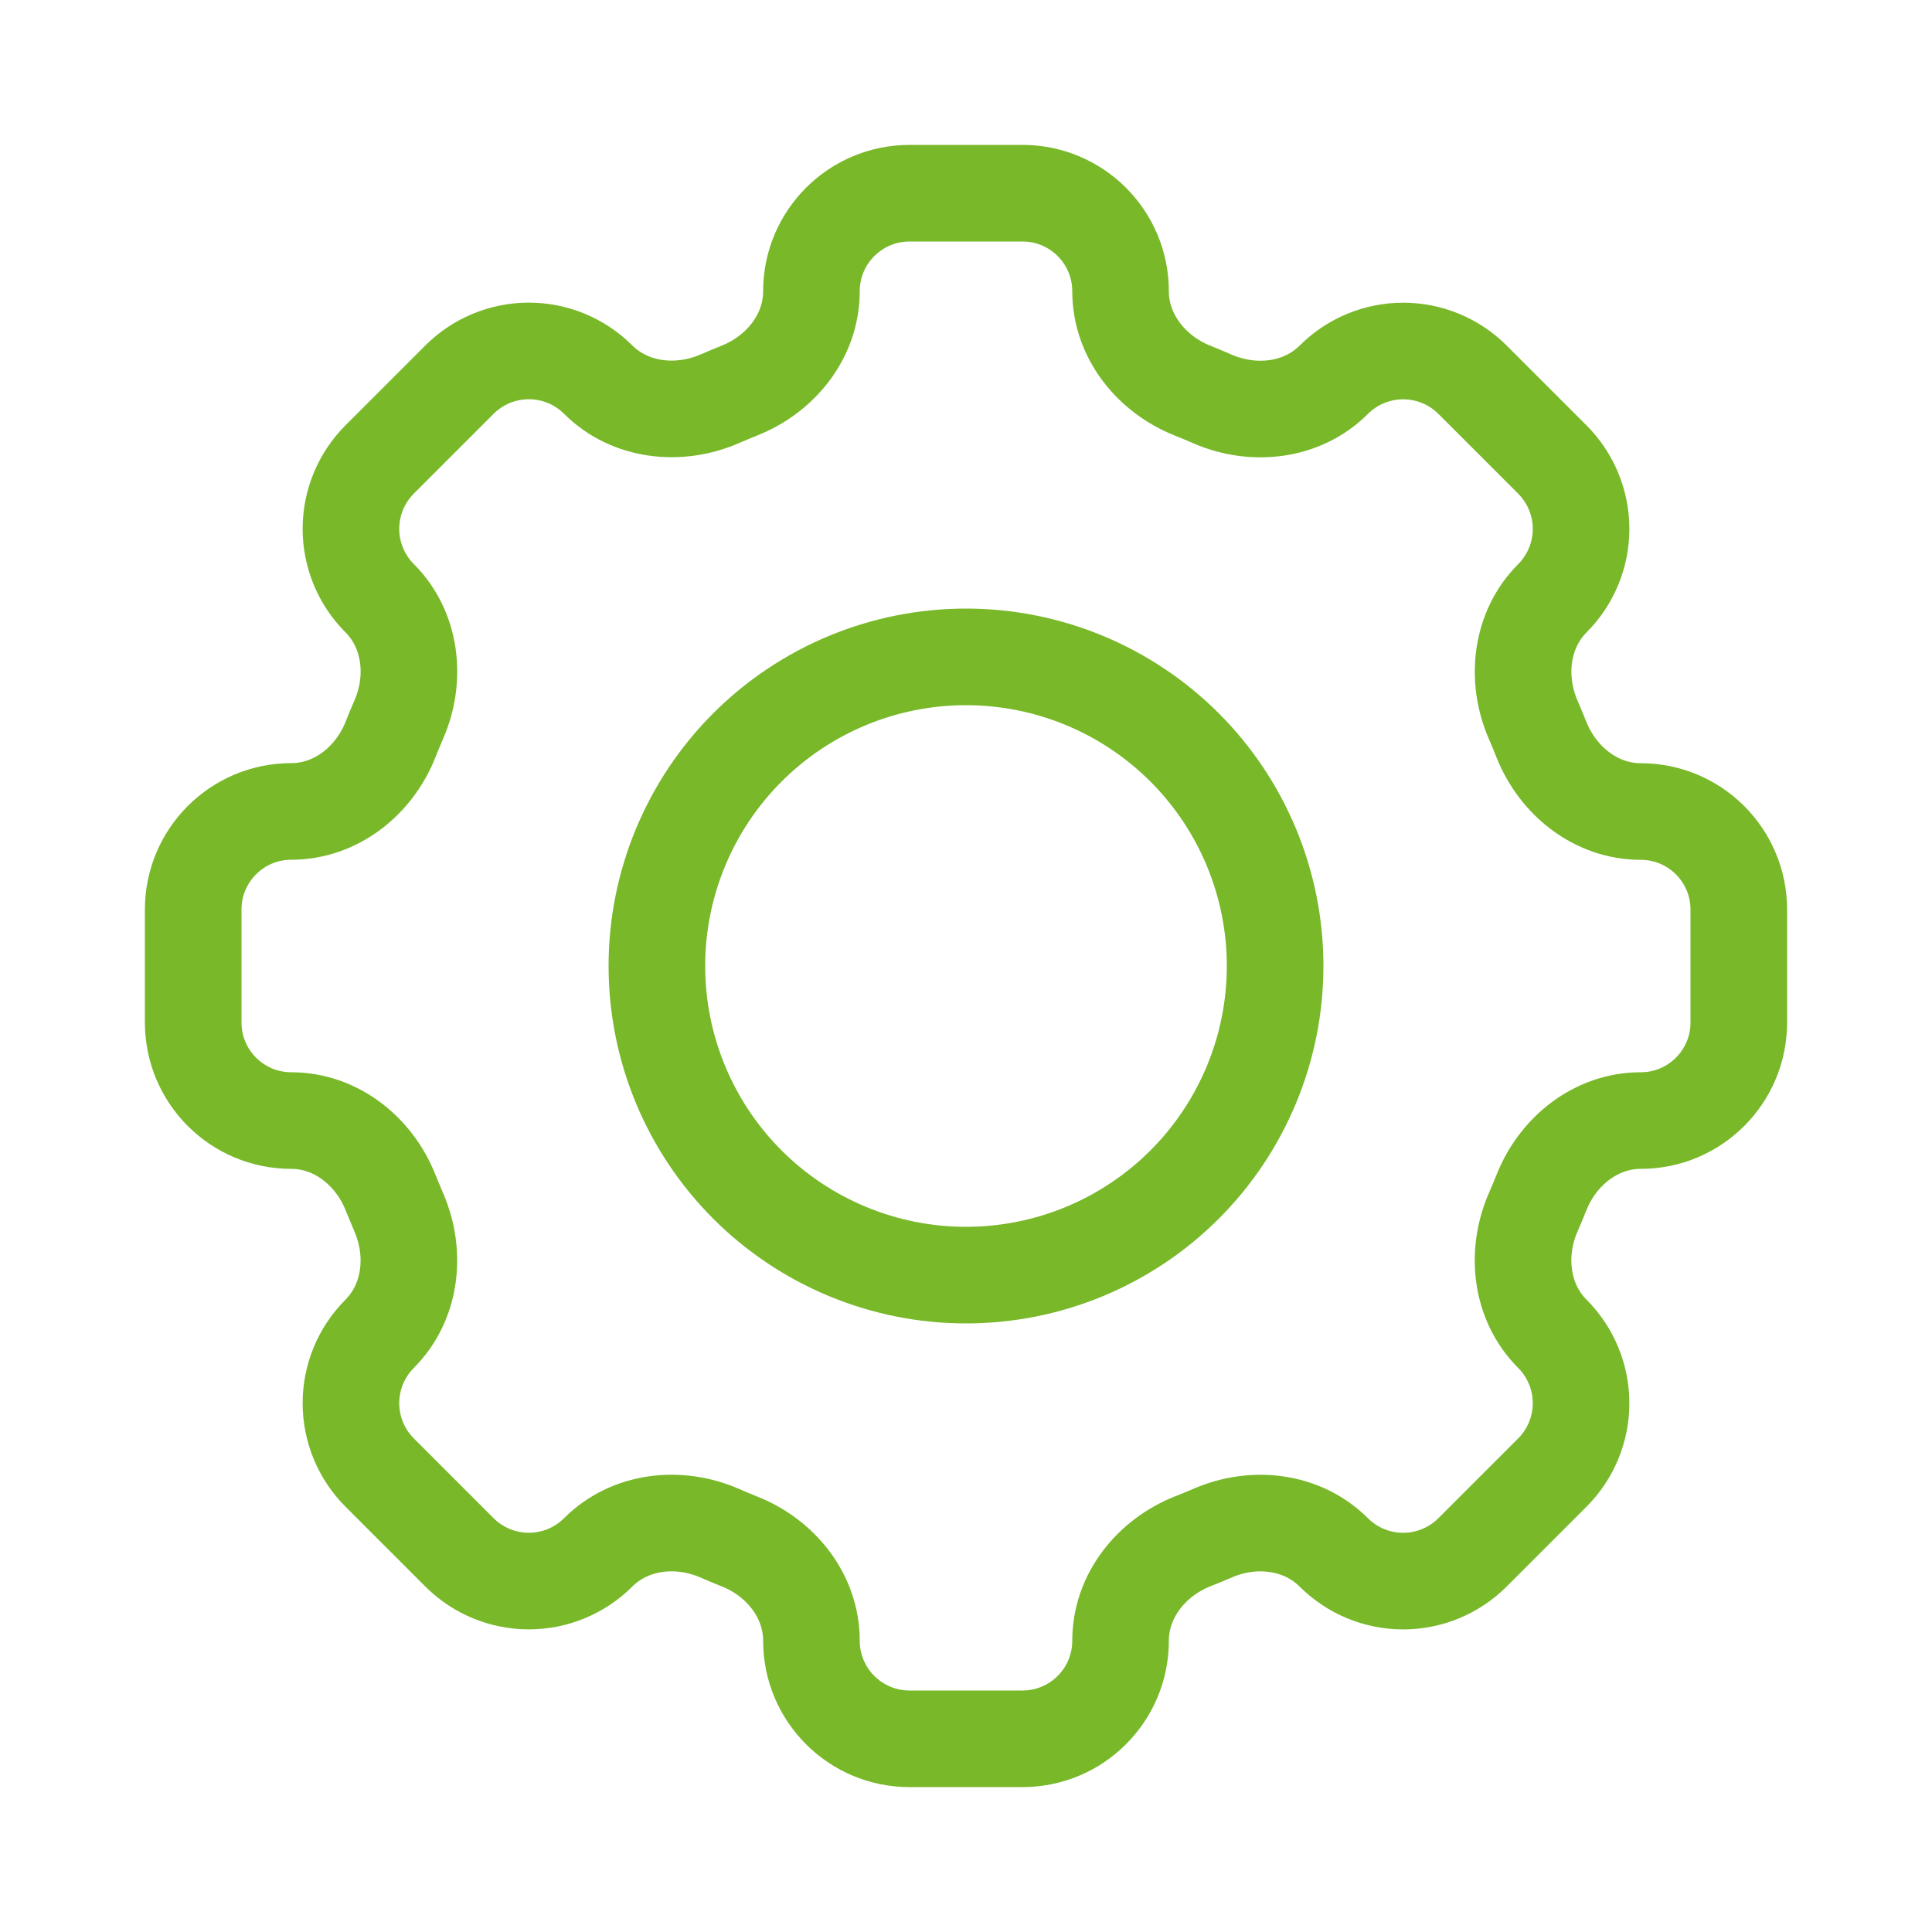 <svg xmlns="http://www.w3.org/2000/svg" width="100" height="100" viewBox="0 0 100 100" fill="none"><path d="M58 15.076C58 12.272 55.728 10 52.924 10H47.08C44.272 10 42 12.272 42 15.076C42 17.388 40.416 19.372 38.26 20.22C37.919 20.359 37.581 20.5 37.248 20.644C35.124 21.564 32.6 21.284 30.96 19.648C30.008 18.698 28.717 18.164 27.372 18.164C26.027 18.164 24.736 18.698 23.784 19.648L19.648 23.784C18.698 24.736 18.164 26.027 18.164 27.372C18.164 28.717 18.698 30.008 19.648 30.96C21.288 32.6 21.568 35.12 20.64 37.248C20.494 37.583 20.354 37.92 20.22 38.26C19.372 40.416 17.388 42 15.076 42C12.272 42 10 44.272 10 47.076V52.924C10 55.728 12.272 58 15.076 58C17.388 58 19.372 59.584 20.22 61.74C20.359 62.081 20.499 62.419 20.64 62.752C21.564 64.876 21.284 67.4 19.648 69.04C18.698 69.992 18.164 71.283 18.164 72.628C18.164 73.973 18.698 75.264 19.648 76.216L23.784 80.352C24.736 81.302 26.027 81.836 27.372 81.836C28.717 81.836 30.008 81.302 30.96 80.352C32.6 78.712 35.12 78.432 37.248 79.356C37.581 79.503 37.919 79.644 38.26 79.78C40.416 80.628 42 82.612 42 84.924C42 87.728 44.272 90 47.076 90H52.924C55.728 90 58 87.728 58 84.924C58 82.612 59.584 80.628 61.74 79.776C62.081 79.643 62.419 79.504 62.752 79.36C64.876 78.432 67.4 78.716 69.036 80.352C69.989 81.303 71.28 81.838 72.626 81.838C73.972 81.838 75.263 81.303 76.216 80.352L80.352 76.216C81.302 75.264 81.836 73.973 81.836 72.628C81.836 71.283 81.302 69.992 80.352 69.04C78.712 67.4 78.432 64.88 79.356 62.752C79.503 62.419 79.644 62.081 79.78 61.74C80.628 59.584 82.612 58 84.924 58C87.728 58 90 55.728 90 52.924V47.08C90 44.276 87.728 42.004 84.924 42.004C82.612 42.004 80.628 40.42 79.776 38.264C79.642 37.924 79.502 37.587 79.356 37.252C78.436 35.128 78.716 32.604 80.352 30.964C81.302 30.012 81.836 28.721 81.836 27.376C81.836 26.031 81.302 24.74 80.352 23.788L76.216 19.652C75.264 18.702 73.973 18.168 72.628 18.168C71.283 18.168 69.992 18.702 69.04 19.652C67.4 21.292 64.88 21.572 62.752 20.648C62.417 20.501 62.08 20.36 61.74 20.224C59.584 19.372 58 17.384 58 15.076Z" stroke="#78B829" stroke-width="5"></path><path d="M66 50C66 54.243 64.314 58.313 61.314 61.314C58.313 64.314 54.243 66 50 66C45.757 66 41.687 64.314 38.686 61.314C35.686 58.313 34 54.243 34 50C34 45.757 35.686 41.687 38.686 38.686C41.687 35.686 45.757 34 50 34C54.243 34 58.313 35.686 61.314 38.686C64.314 41.687 66 45.757 66 50Z" stroke="#78B829" stroke-width="5"></path></svg>